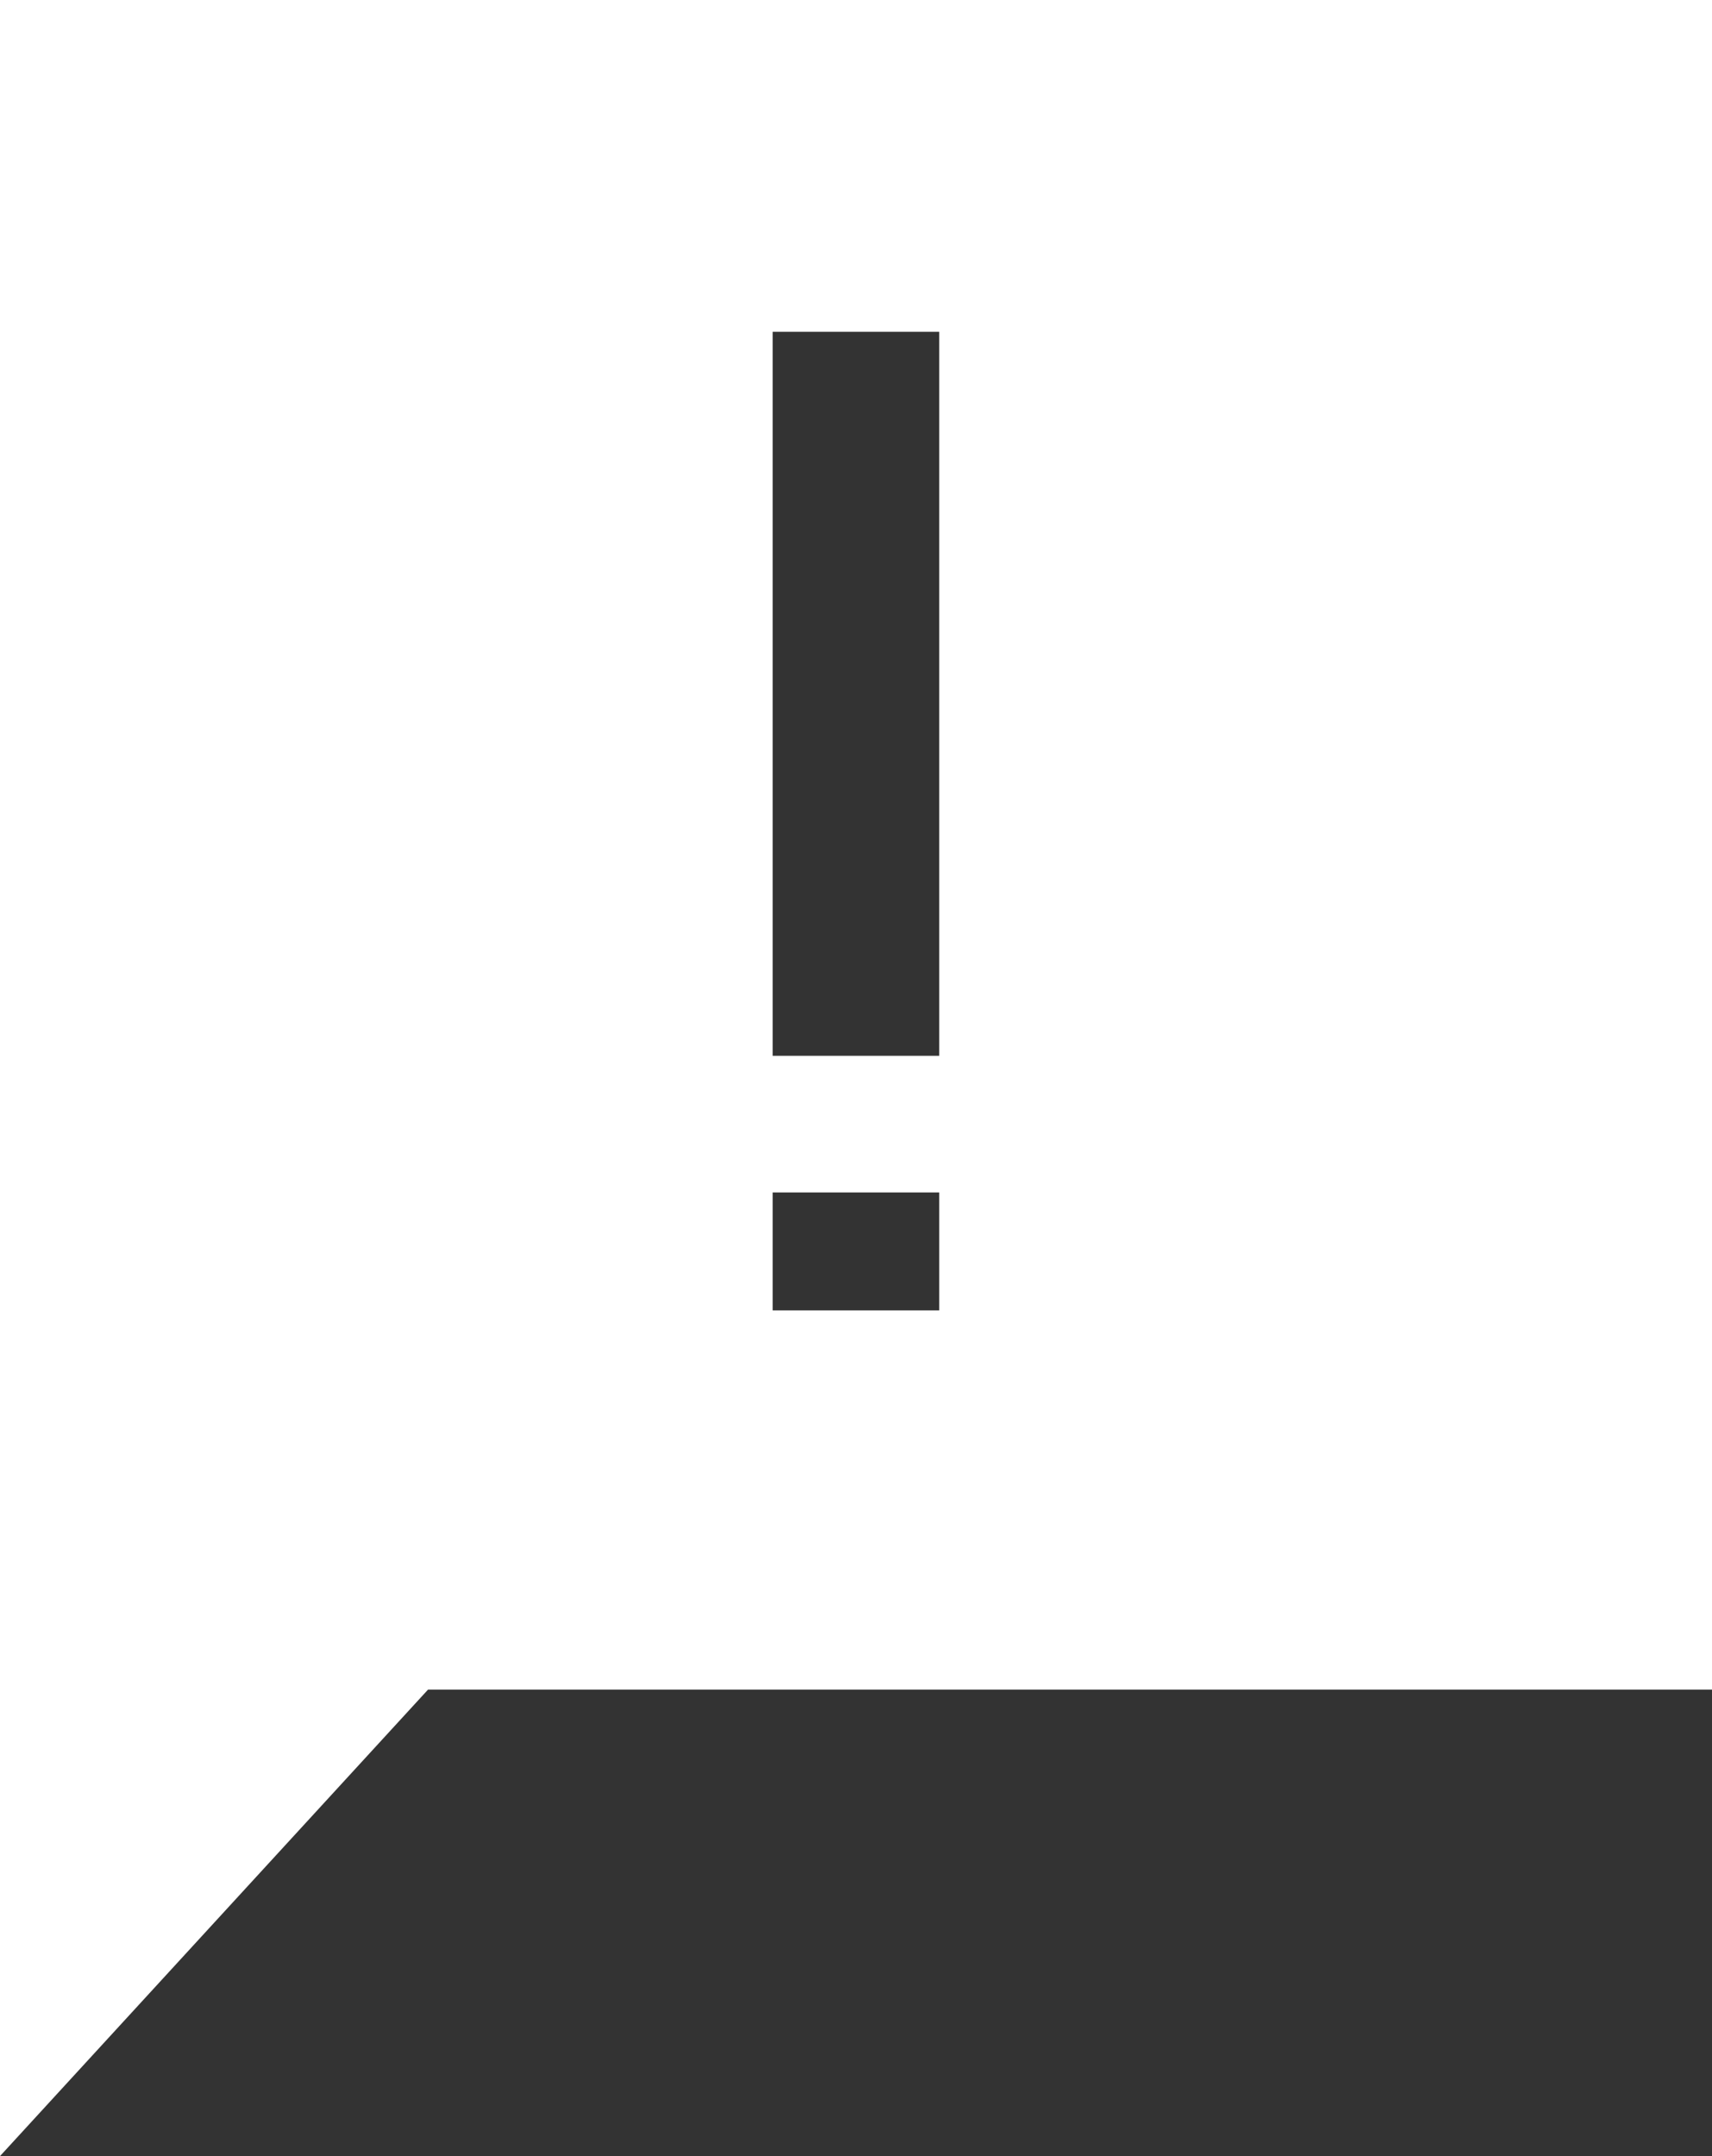 <svg width="81" height="102" fill="none" xmlns="http://www.w3.org/2000/svg"><rect width="100%" height="100%" fill="#333333" stroke="none"/><g clip-path="url(#clip0)"><path d="M81 0v79.933H20.25L0 102V0h81zM36.556 61.993h7.883v-5.58h-7.883v5.58zm0-12.045h7.883V15.697h-7.883v34.251z" fill="#fff"/></g><defs><clipPath id="clip0"><path fill="#fff" transform="matrix(-1 0 0 1 81 0)" d="M0 0h81v102H0z"/></clipPath></defs></svg>